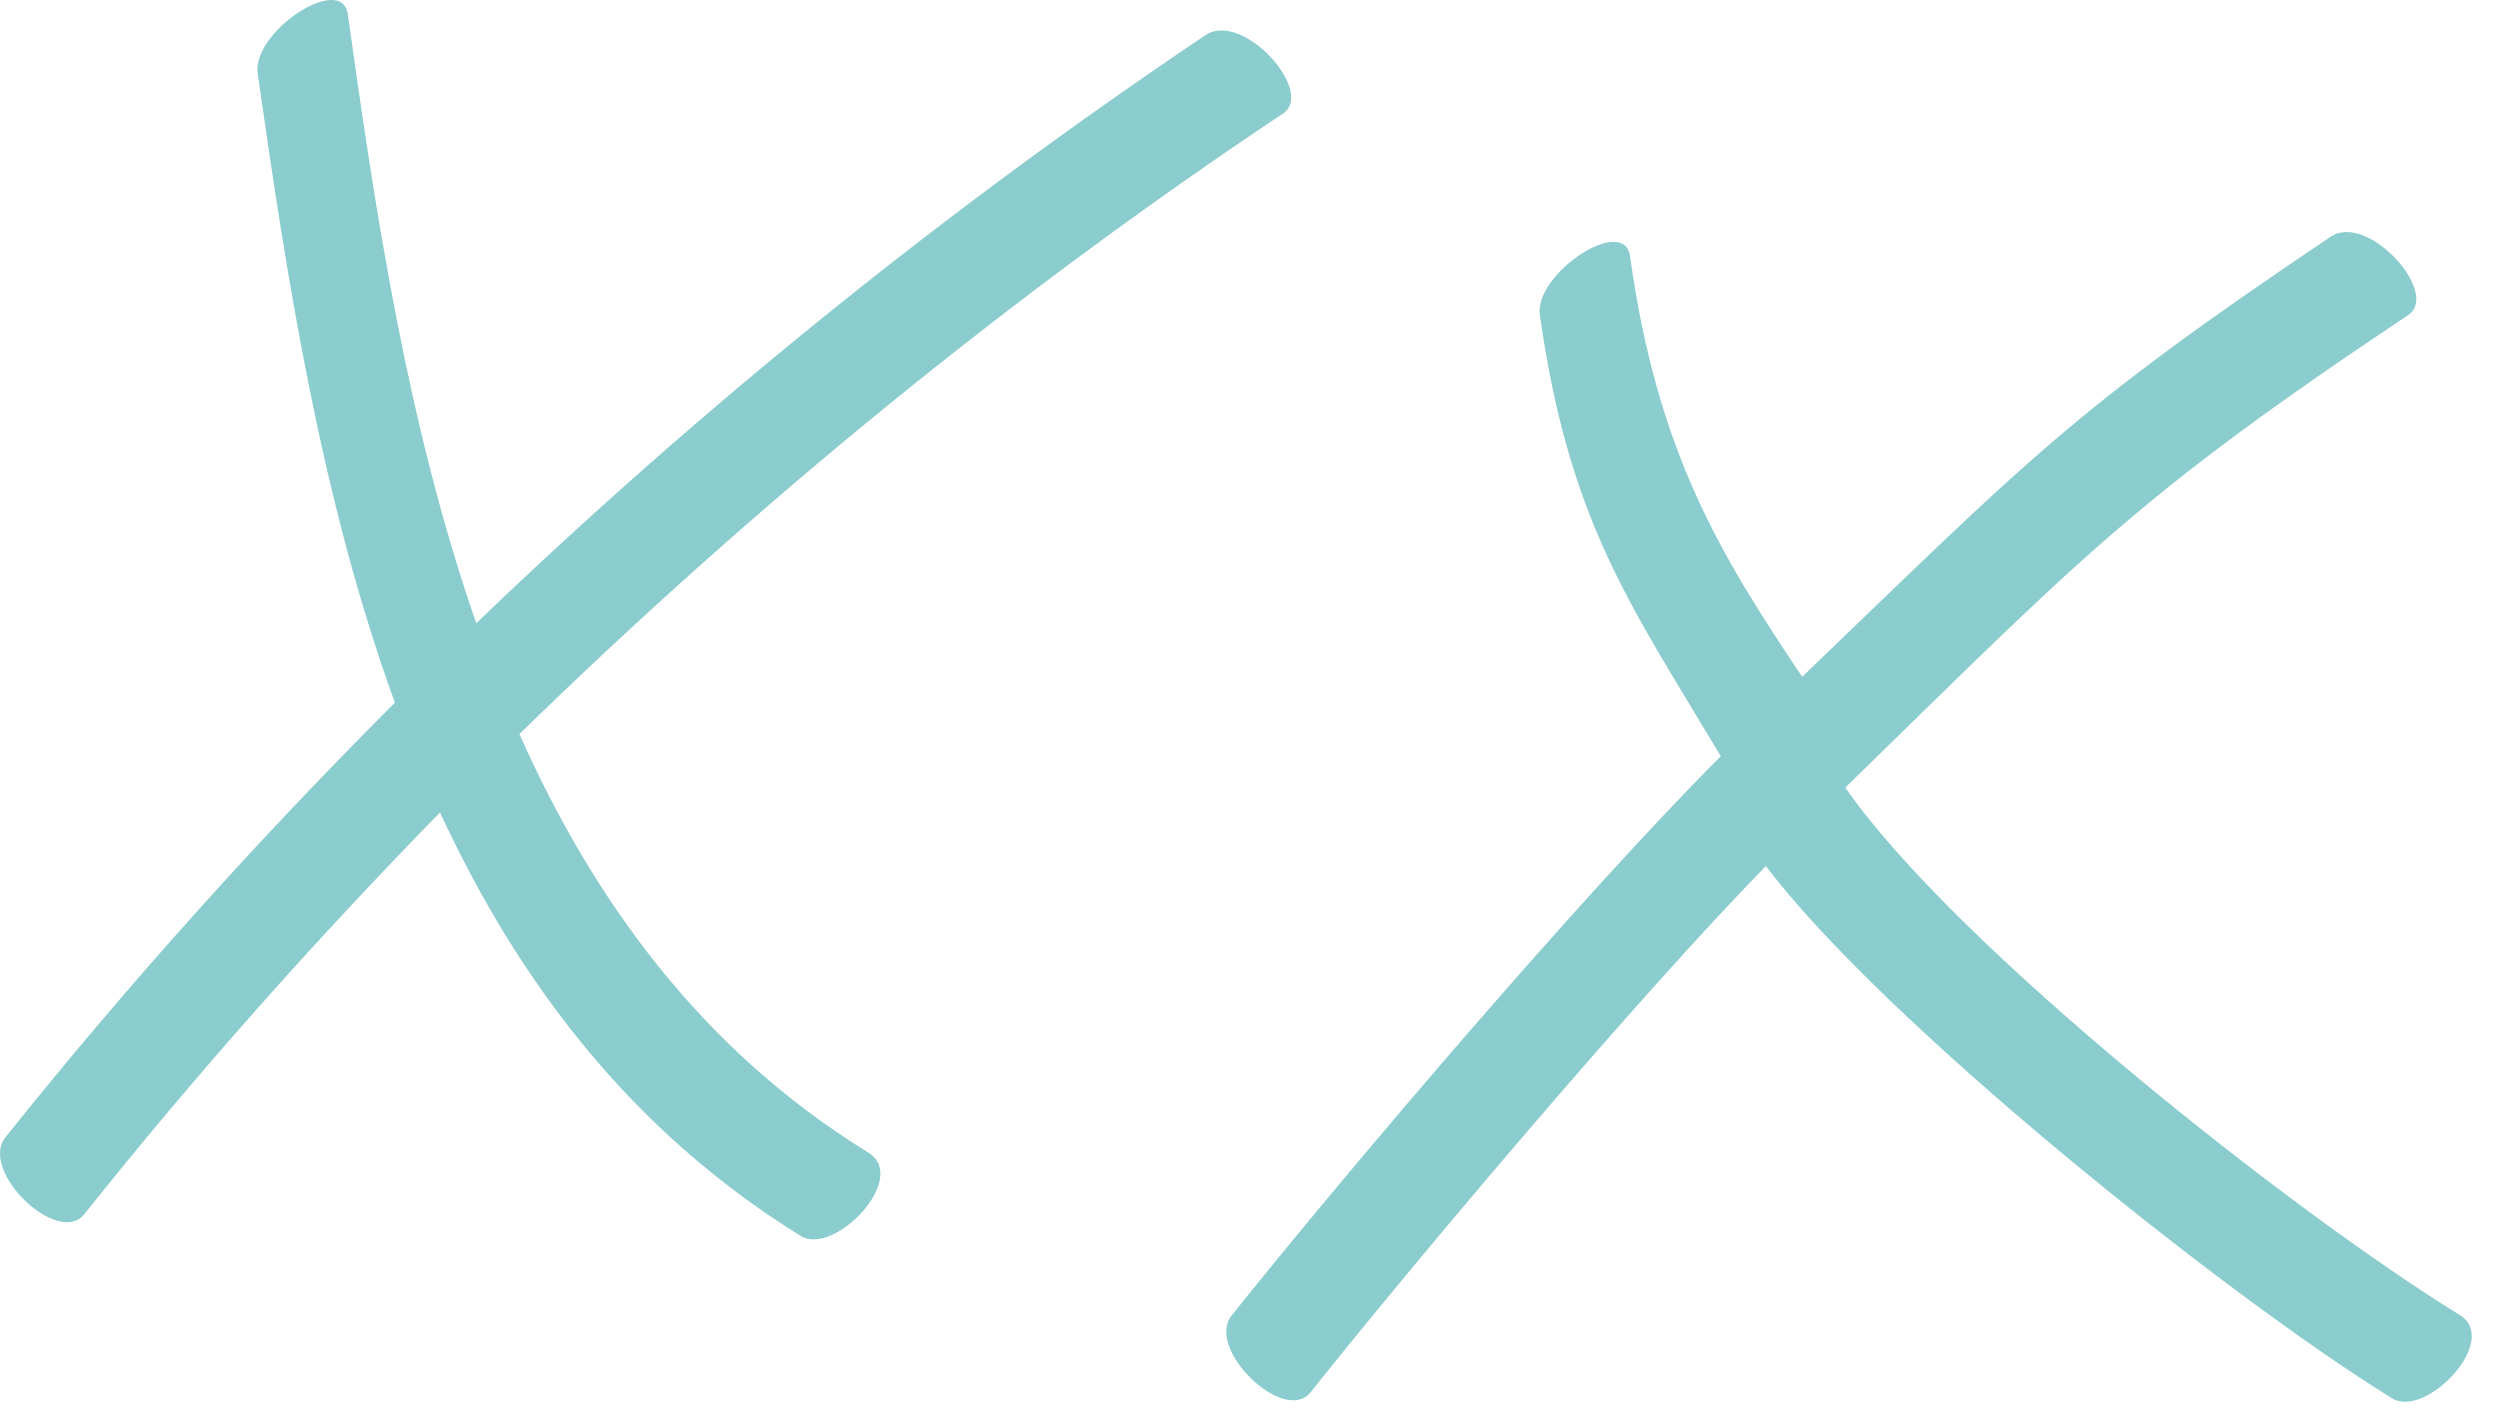 <svg width="51" height="29" viewBox="0 0 51 29" fill="none" xmlns="http://www.w3.org/2000/svg">
<path d="M24.596 0.714C25.356 0.214 26.836 1.874 26.176 2.314C20.596 6.034 15.396 10.294 10.596 14.974C12.116 18.394 14.336 21.434 17.716 23.514C18.556 24.034 17.016 25.634 16.336 25.214C12.876 23.074 10.576 20.034 8.976 16.574C6.416 19.194 3.996 21.914 1.716 24.774C1.176 25.434 -0.444 23.874 0.116 23.194C2.596 20.094 5.256 17.134 8.056 14.334C6.556 10.214 5.856 5.714 5.256 1.494C5.136 0.654 6.976 -0.566 7.096 0.294C7.656 4.314 8.316 8.694 9.716 12.714C14.316 8.294 19.296 4.274 24.596 0.714Z" fill="#8BCCCE"/>
<path d="M47.548 4.827C48.308 4.327 49.788 5.987 49.128 6.427C43.548 10.147 42.444 11.387 37.644 16.067C39.913 19.327 46.8 24.747 50.18 26.827C51.02 27.347 49.48 28.947 48.8 28.527C45.34 26.387 38.413 20.827 36.024 17.667C33.464 20.287 29.012 25.547 26.732 28.407C26.192 29.067 24.572 27.507 25.132 26.827C27.612 23.727 32.304 18.227 35.104 15.427C33.253 12.327 32.013 10.647 31.413 6.427C31.293 5.587 33.133 4.367 33.253 5.227C33.813 9.247 35.104 11.327 36.764 13.807C41.364 9.387 42.248 8.387 47.548 4.827Z" fill="#8BCCCE"/>
</svg>
